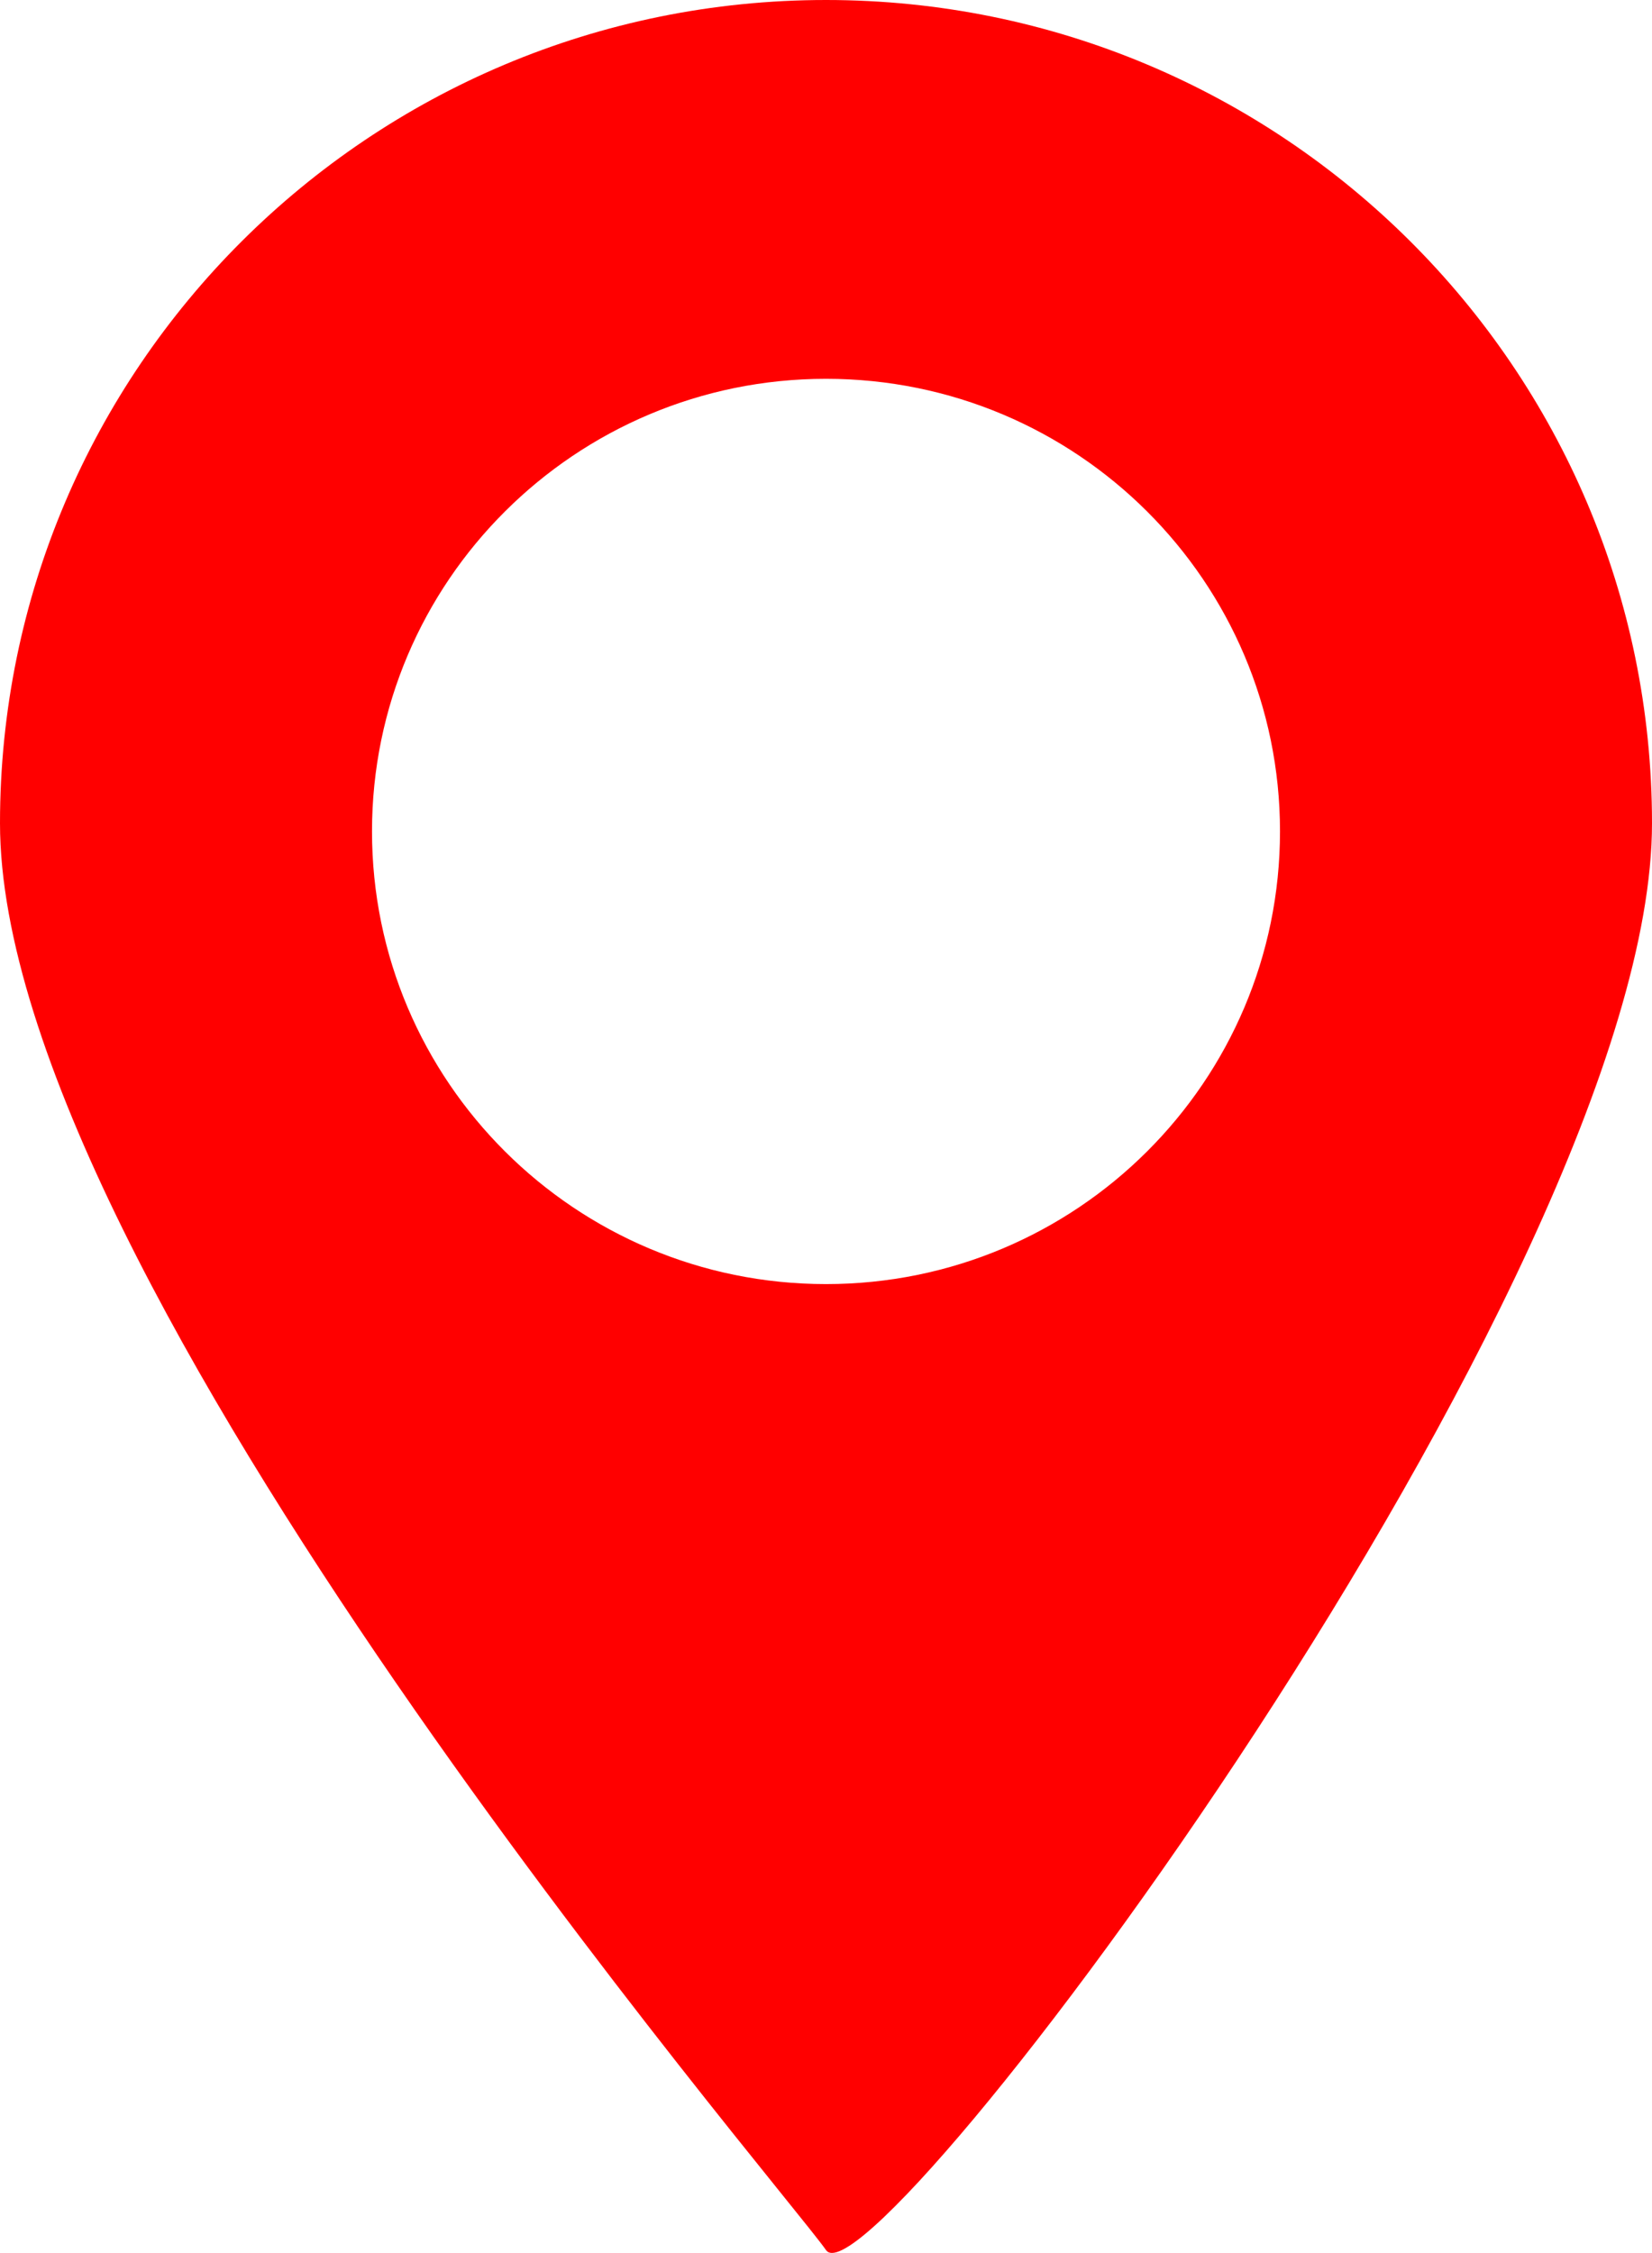 <?xml version="1.0" encoding="utf-8"?>
<!-- Generator: Adobe Illustrator 14.0.0, SVG Export Plug-In . SVG Version: 6.00 Build 43363)  -->
<!DOCTYPE svg PUBLIC "-//W3C//DTD SVG 1.1//EN" "http://www.w3.org/Graphics/SVG/1.1/DTD/svg11.dtd">
<svg version="1.1" id="レイヤー_1" xmlns="http://www.w3.org/2000/svg" xmlns:xlink="http://www.w3.org/1999/xlink" x="0px"
	 y="0px" width="11px" height="15px" viewBox="0 0 11 15" enable-background="new 0 0 11 15" xml:space="preserve">
<path fill="#FF0000" d="M5.5,0C2.462,0,0,2.454,0,5.481s5.199,9.069,5.5,9.499S11,8.509,11,5.481S8.537,0,5.5,0z M5.5,8.549
	c-1.669,0-3.023-1.35-3.023-3.014c0-1.663,1.354-3.013,3.023-3.013c1.67,0,3.023,1.35,3.023,3.013C8.523,7.199,7.17,8.549,5.5,8.549
	z"/>
</svg>
